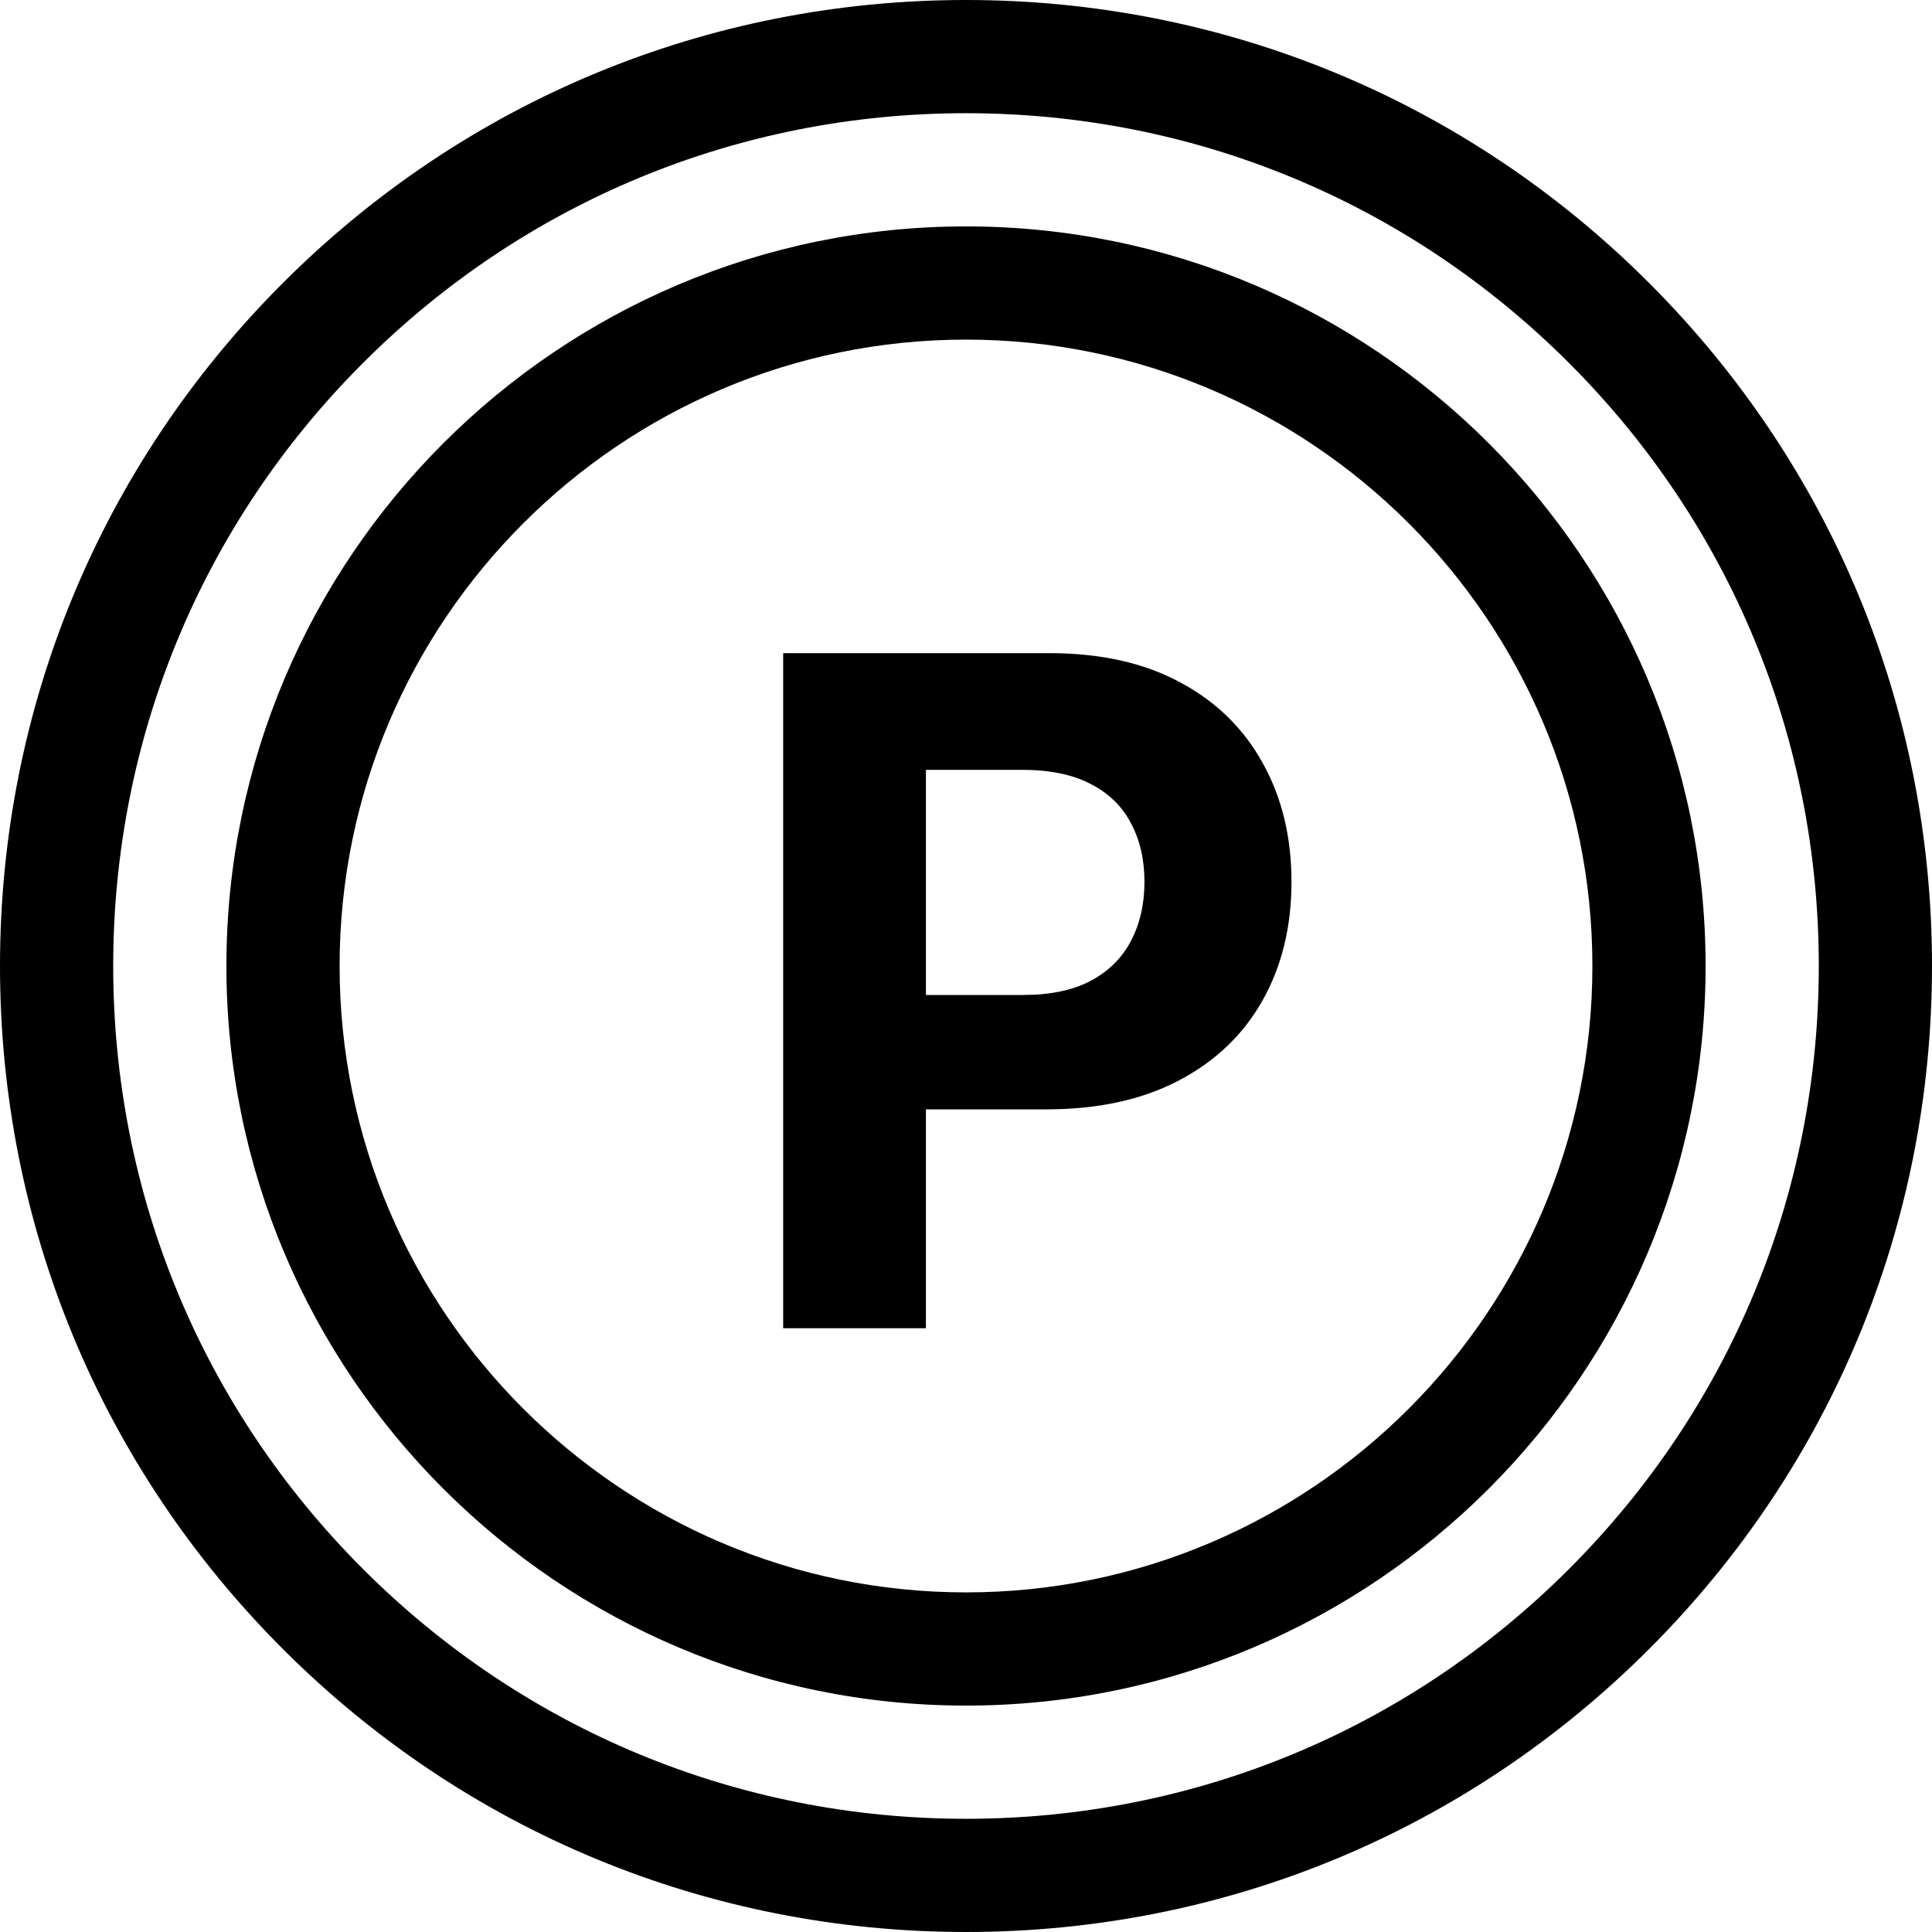 <svg width="128" height="128" viewBox="0 0 128 128" fill="none" xmlns="http://www.w3.org/2000/svg">
<g clip-path="url(#clip0_1_80)">
<path d="M109.255 18.745C97.167 6.657 81.095 0 64 0C46.905 0 30.833 6.657 18.745 18.745C6.657 30.833 0 46.905 0 64C0 81.095 6.657 97.167 18.745 109.255C30.833 121.343 46.905 128 64 128C81.095 128 97.167 121.343 109.255 109.255C121.343 97.167 128 81.095 128 64C128 46.905 121.343 30.833 109.255 18.745ZM103.951 103.951C93.28 114.623 79.092 120.5 64 120.5C48.908 120.5 34.72 114.623 24.049 103.951C13.377 93.28 7.5 79.092 7.5 64C7.5 48.908 13.377 34.72 24.049 24.049C34.72 13.377 48.908 7.5 64 7.5C79.092 7.5 93.28 13.377 103.951 24.049C114.623 34.72 120.5 48.908 120.5 64C120.5 79.092 114.623 93.28 103.951 103.951Z" fill="black"/>
<path d="M64 15C36.981 15 15 36.981 15 64C15 91.019 36.981 113 64 113C91.019 113 113 91.019 113 64C113 36.981 91.019 15 64 15ZM64 105.5C41.117 105.5 22.5 86.883 22.5 64C22.5 41.117 41.117 22.5 64 22.5C86.883 22.5 105.5 41.117 105.5 64C105.5 86.883 86.883 105.5 64 105.5Z" fill="black"/>
<path d="M51.887 88V43.273H69.534C72.926 43.273 75.816 43.921 78.204 45.216C80.592 46.498 82.412 48.281 83.664 50.567C84.931 52.838 85.564 55.459 85.564 58.429C85.564 61.4 84.923 64.02 83.642 66.291C82.361 68.563 80.504 70.332 78.073 71.599C75.656 72.865 72.73 73.499 69.293 73.499H58.046V65.92H67.765C69.585 65.92 71.084 65.607 72.264 64.981C73.458 64.341 74.346 63.46 74.928 62.339C75.525 61.203 75.823 59.9 75.823 58.429C75.823 56.944 75.525 55.648 74.928 54.542C74.346 53.421 73.458 52.554 72.264 51.943C71.07 51.317 69.556 51.004 67.721 51.004H61.344V88H51.887Z" fill="black"/>
</g>
<defs>
<clipPath id="clip0_1_80">
<rect width="128" height="128" fill="white"/>
</clipPath>
</defs>
</svg>
